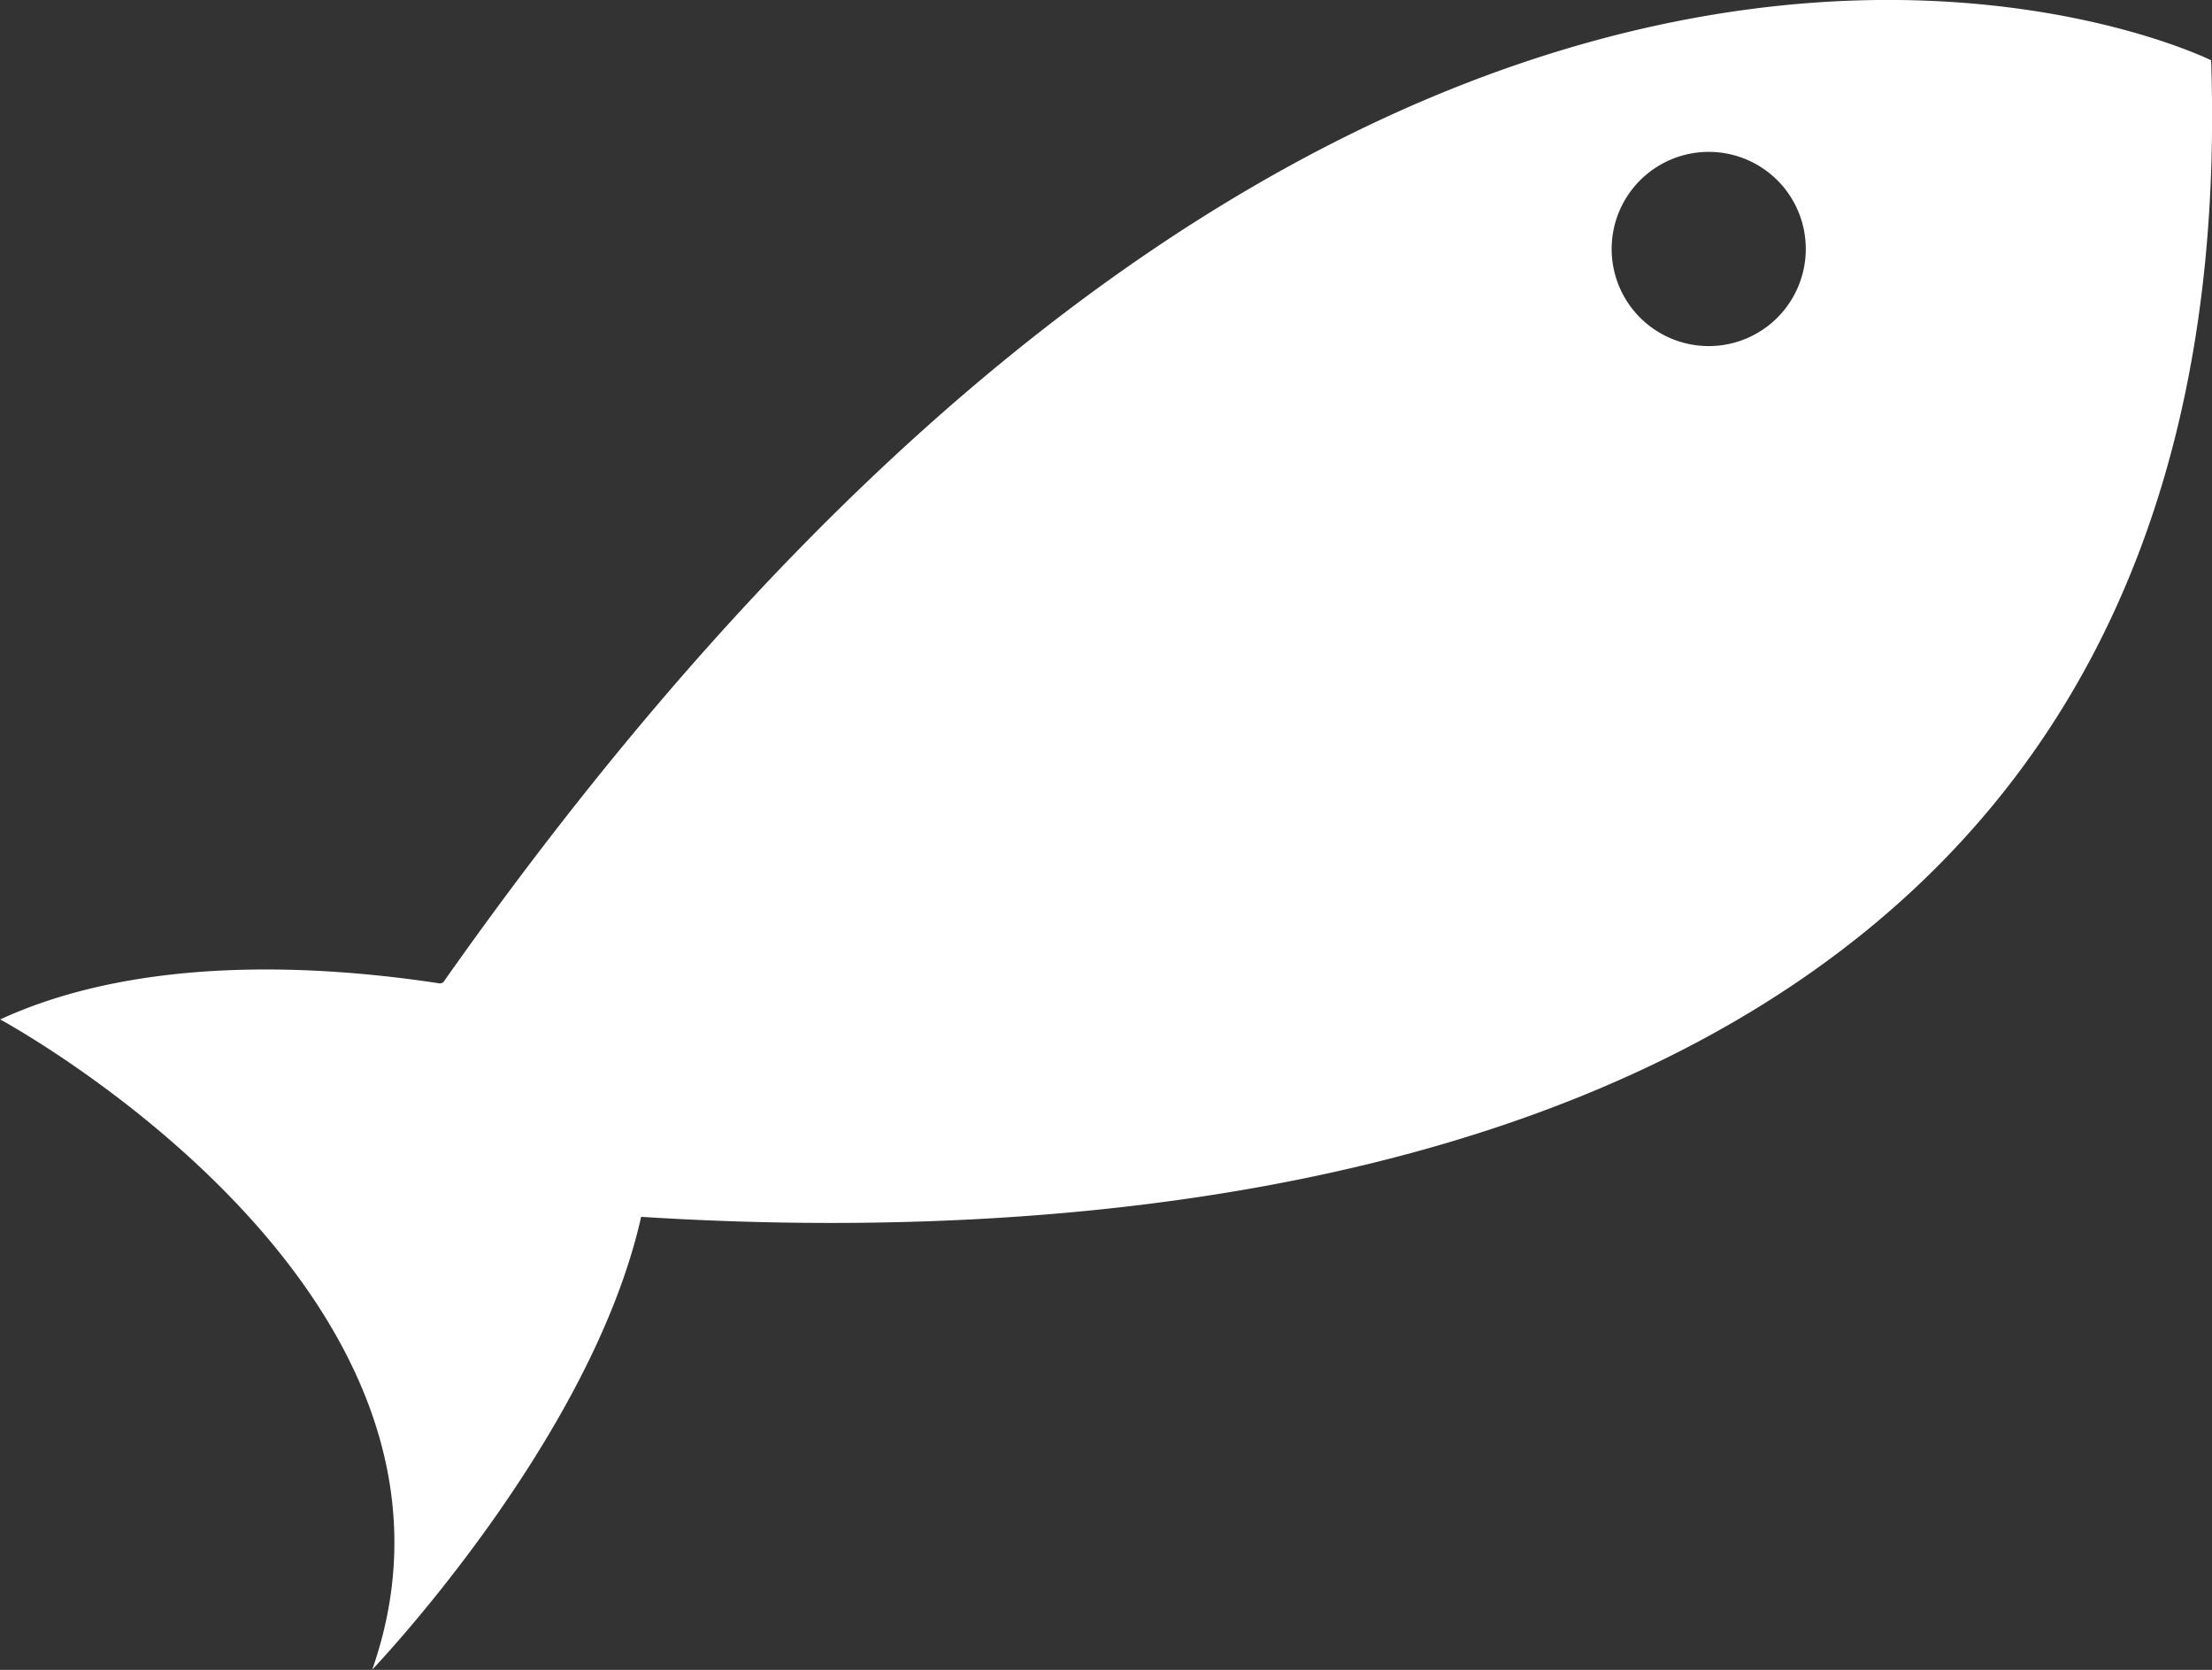 <svg xmlns="http://www.w3.org/2000/svg" width="152.66" height="115.22"><rect width="100%" height="100%" fill="#333333" stroke="none"/><path d="M129.62 0c-22.6.23-59.39 11.47-99.03 67.78l-.2.08C22.03 66.58 9.71 65.88.01 70.34c0 0 34.82 18.77 25.68 44.86 0 0 15.08-15.76 18.55-31.21l.02-.03c35.4 2.26 110.95-1.95 108.34-79.8 0 0-8.63-4.3-23-4.16zm-11.6 10.48a6.7 6.7 0 0 1 5.24 2.64 6.71 6.71 0 0 1-1.3 9.41 6.7 6.7 0 1 1-3.94-12.05z" fill="#fff" fill-rule="evenodd"/></svg>